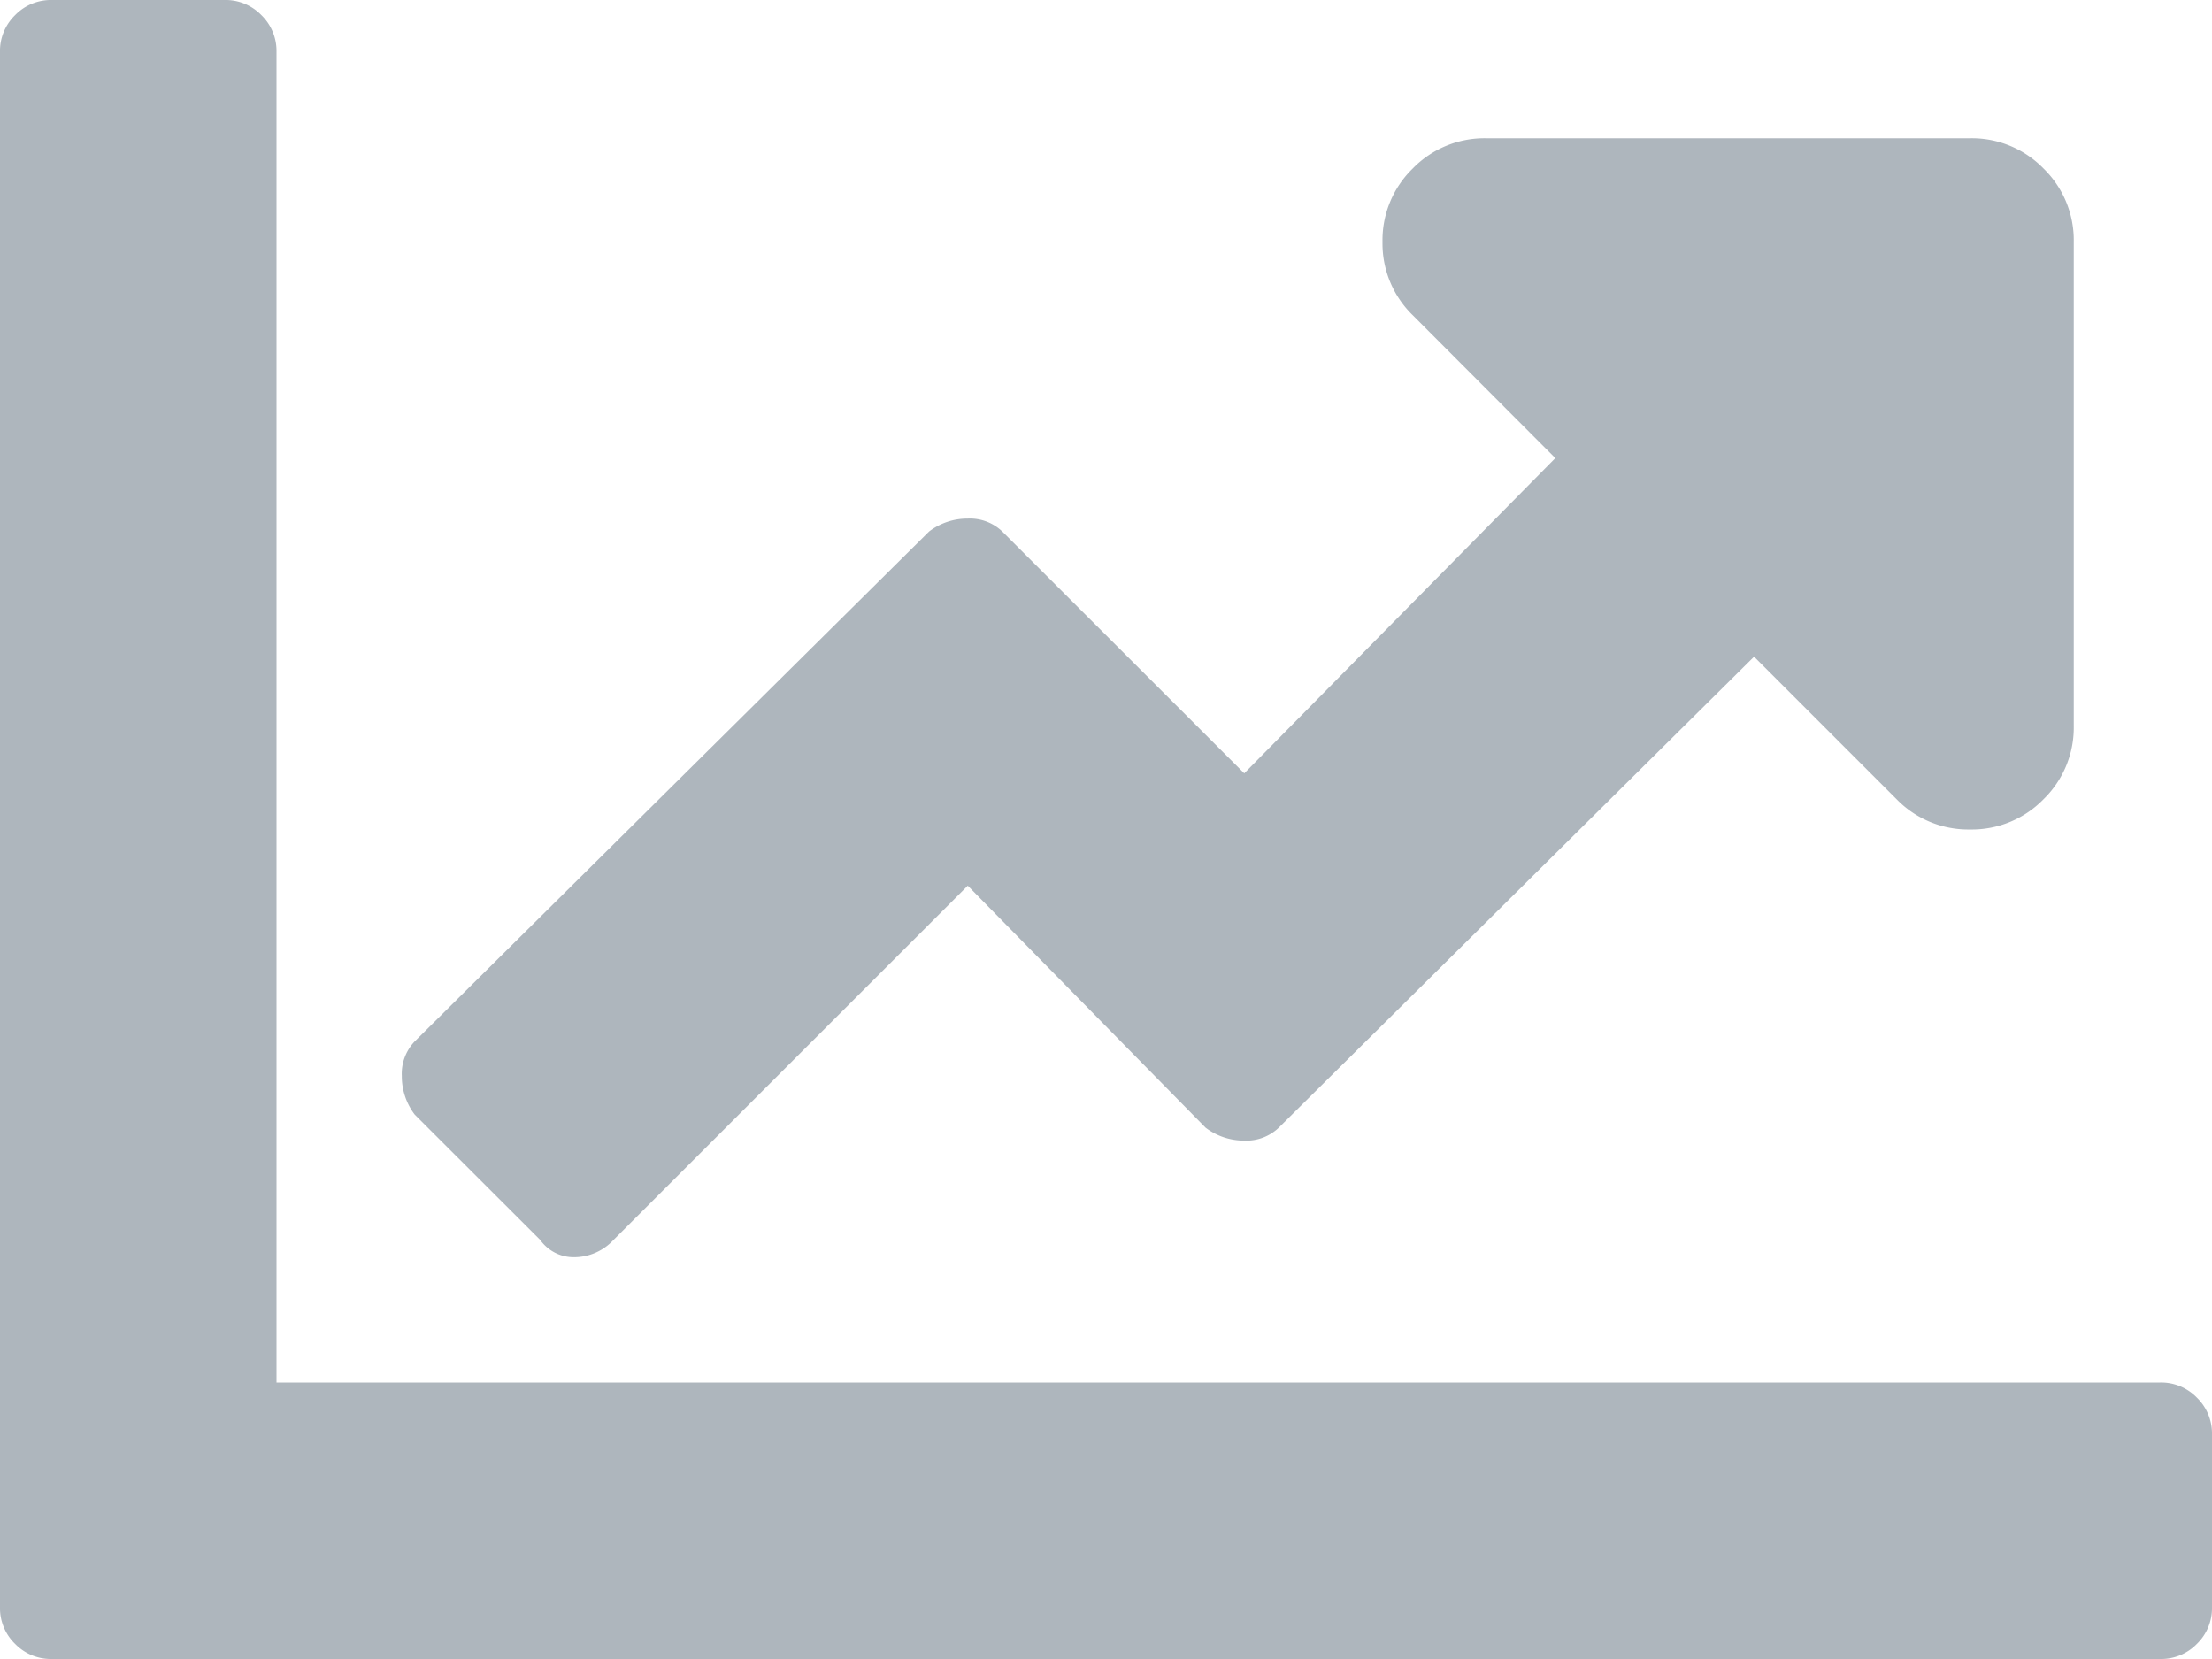 <svg xmlns="http://www.w3.org/2000/svg" width="40" height="30" viewBox="0 0 40 30"><defs><style>.a{fill:#aeb6bd;}</style></defs><path class="a" d="M39.062-5a.9.9,0,0,1,.664.273A.9.9,0,0,1,40-4.062V-.937a.9.9,0,0,1-.273.664A.9.9,0,0,1,39.062,0H.937A.9.9,0,0,1,.273-.273.9.9,0,0,1,0-.937V-29.062a.9.9,0,0,1,.273-.664A.9.9,0,0,1,.937-30H4.062a.9.9,0,0,1,.664.273A.9.9,0,0,1,5-29.062V-5ZM35.625-27.5a1.808,1.808,0,0,1,1.328.547,1.808,1.808,0,0,1,.547,1.328v8.75a1.808,1.808,0,0,1-.547,1.328A1.808,1.808,0,0,1,35.625-15a1.808,1.808,0,0,1-1.328-.547l-2.578-2.578L23.125-9.609a.845.845,0,0,1-.625.234,1.143,1.143,0,0,1-.7-.234l-4.3-4.375L11.094-7.578a.971.971,0,0,1-.7.312.742.742,0,0,1-.625-.312L7.5-9.844a1.143,1.143,0,0,1-.234-.7.845.845,0,0,1,.234-.625l9.3-9.219a1.143,1.143,0,0,1,.7-.234.845.845,0,0,1,.625.234L22.5-16.016l5.625-5.7L25.547-24.3A1.808,1.808,0,0,1,25-25.625a1.808,1.808,0,0,1,.547-1.328,1.808,1.808,0,0,1,1.328-.547Z" transform="translate(0 30)"/></svg>